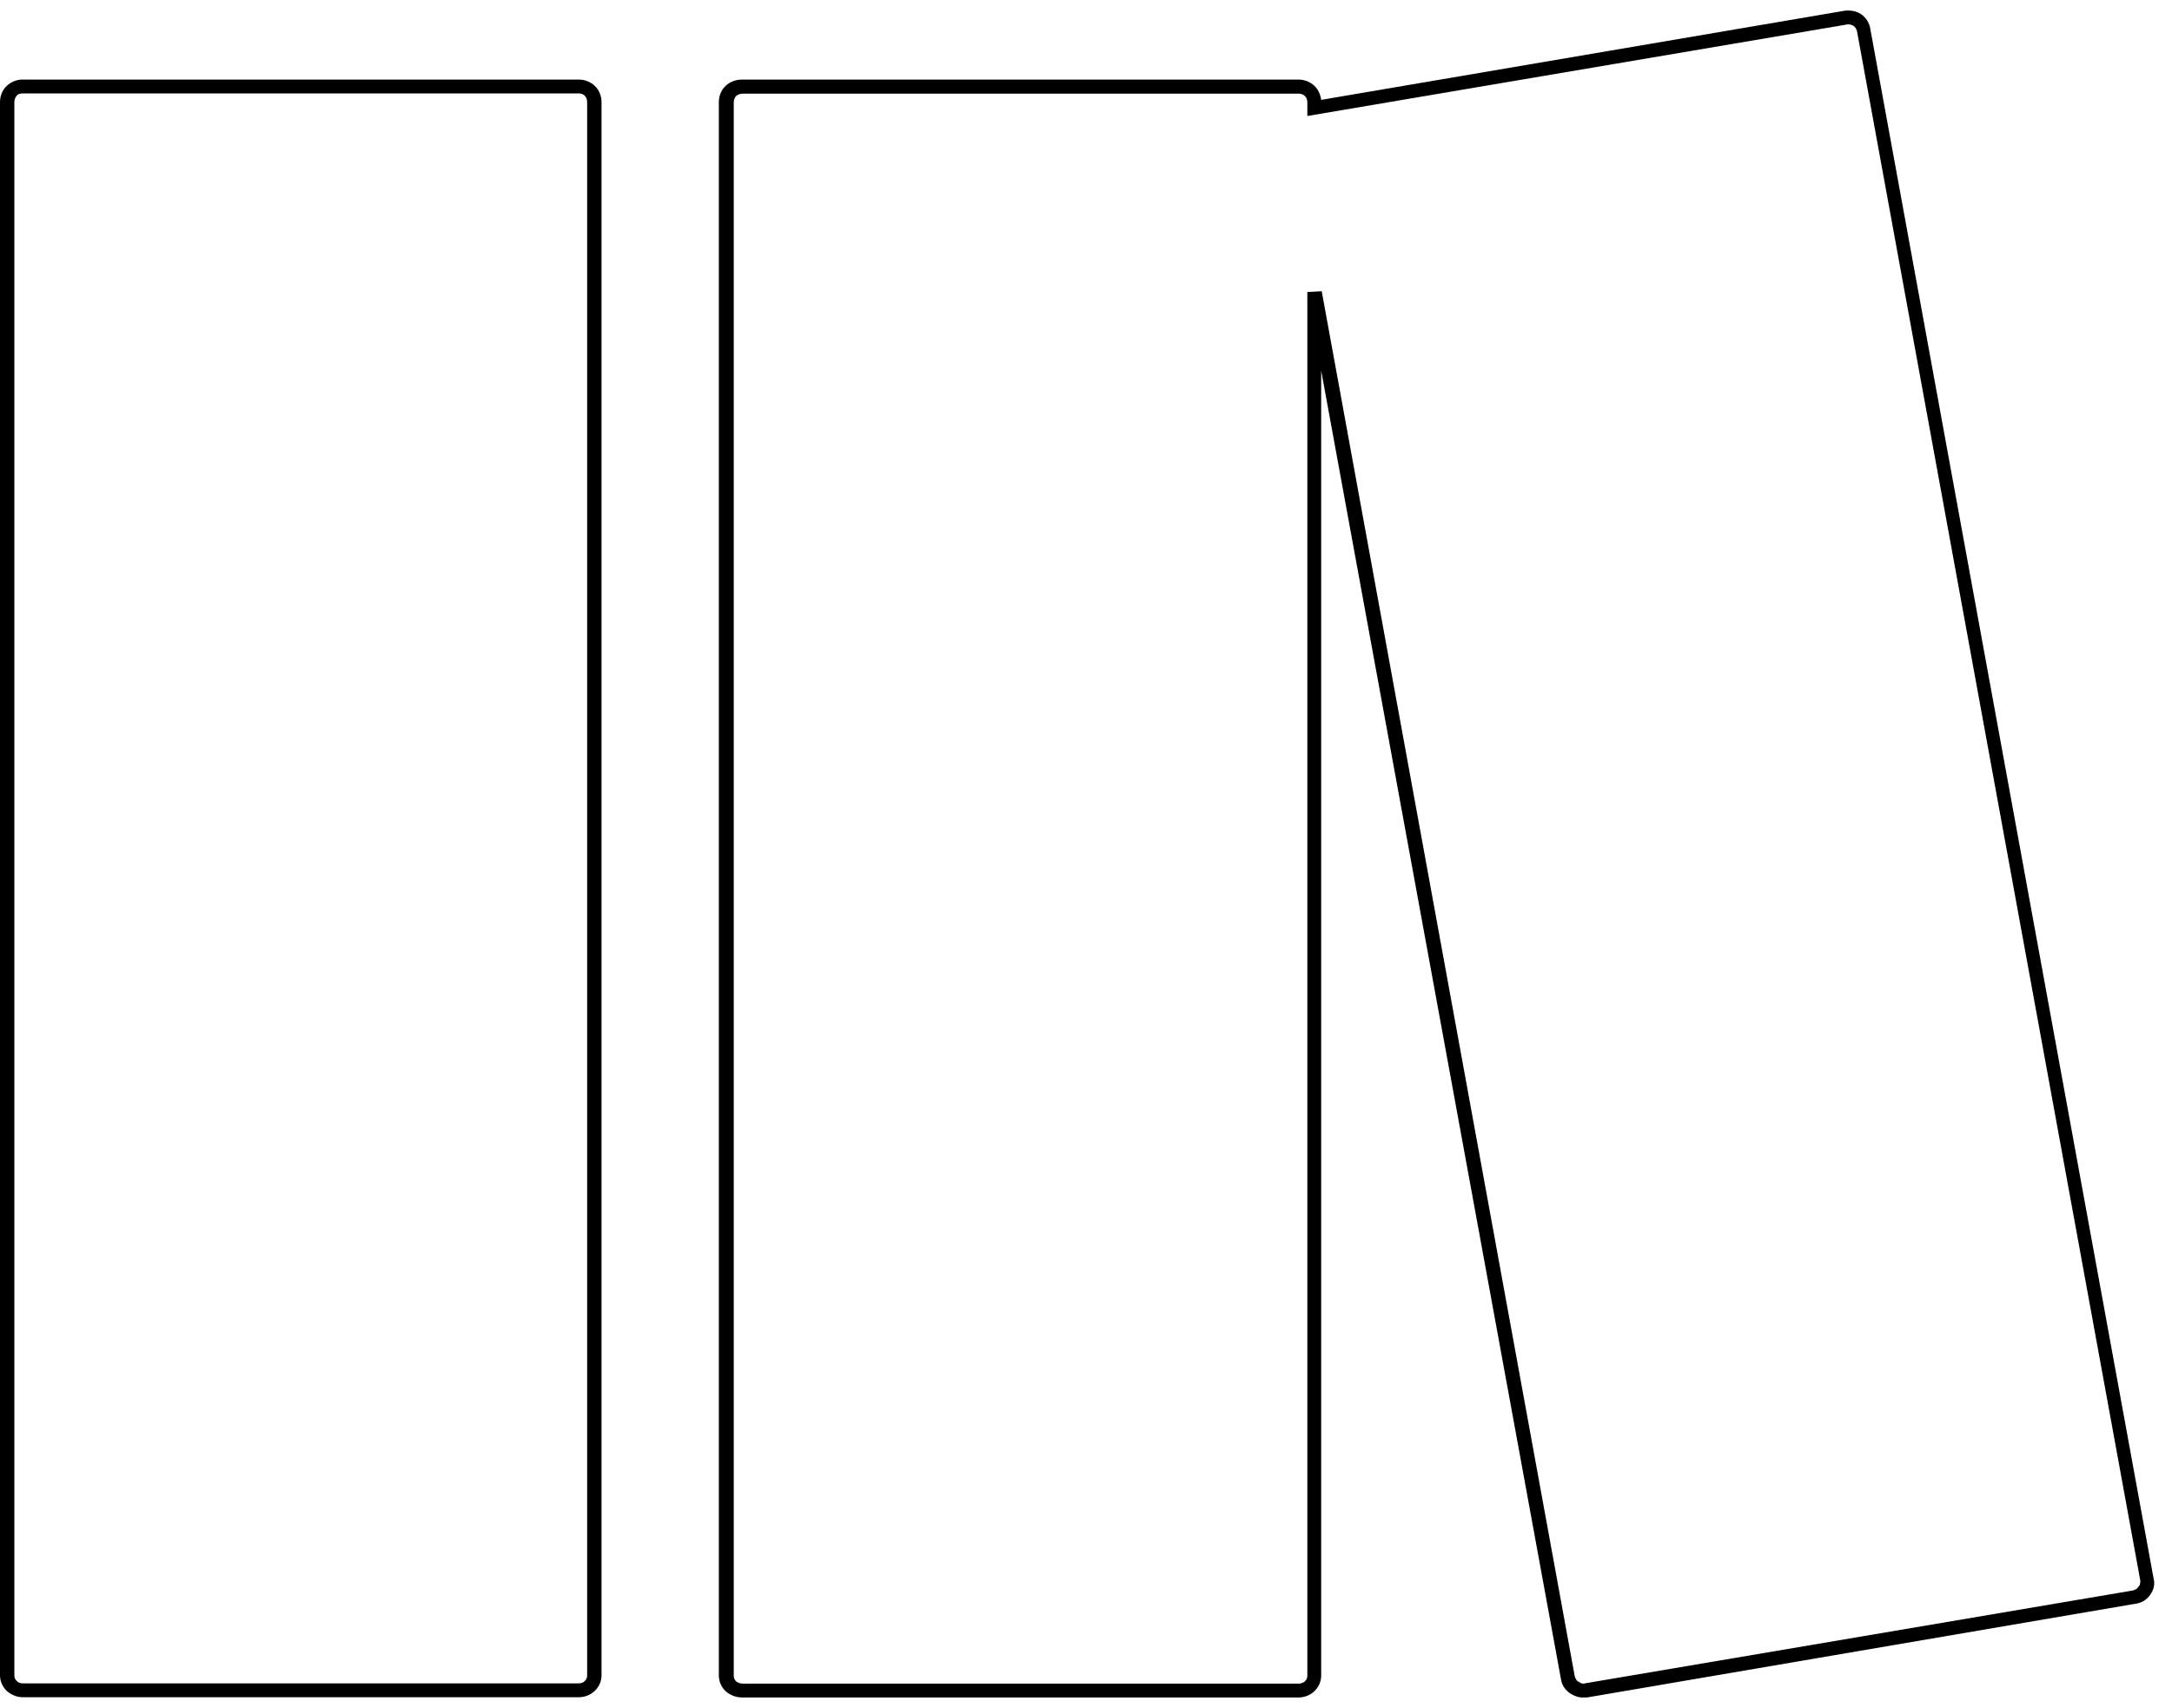 <svg xmlns="http://www.w3.org/2000/svg" width="103" height="81" viewBox="0 0 103 81" fill="none"><g clip-path="url(#clip0_1211_895)"><path d="M1.072 3.773H27.453C27.73 3.773 28.008 3.883 28.21 4.077C28.412 4.272 28.525 4.54 28.525 4.844V79.454C28.525 79.721 28.412 79.989 28.21 80.184C28.008 80.378 27.73 80.488 27.453 80.488H1.072C0.795 80.488 0.517 80.366 0.315 80.184C0.114 79.989 0 79.721 0 79.454V4.844C0 4.54 0.114 4.272 0.315 4.077C0.517 3.883 0.795 3.773 1.072 3.773ZM27.453 4.43H1.072C0.959 4.43 0.833 4.467 0.795 4.54C0.719 4.613 0.681 4.734 0.681 4.844V79.454C0.681 79.563 0.719 79.648 0.795 79.721C0.871 79.794 0.959 79.831 1.072 79.831H27.453C27.567 79.831 27.655 79.794 27.73 79.721C27.806 79.648 27.844 79.563 27.844 79.454V4.844C27.844 4.734 27.806 4.613 27.73 4.54C27.655 4.467 27.567 4.43 27.453 4.43ZM62.665 4.734L87.456 0.512C87.734 0.476 88.011 0.512 88.251 0.67C88.49 0.829 88.654 1.096 88.692 1.364L102.129 74.867C102.204 75.134 102.129 75.402 101.965 75.633C101.801 75.864 101.561 76.022 101.245 76.059L75.256 80.5C74.978 80.537 74.701 80.464 74.461 80.305C74.222 80.147 74.07 79.928 74.02 79.612L62.652 17.571V79.466C62.652 79.734 62.539 80.001 62.337 80.196C62.135 80.391 61.858 80.5 61.58 80.5H35.199C34.884 80.5 34.606 80.378 34.404 80.196C34.203 80.001 34.089 79.734 34.089 79.466V4.844C34.089 4.54 34.203 4.272 34.404 4.077C34.606 3.883 34.884 3.773 35.199 3.773H61.58C61.858 3.773 62.135 3.883 62.337 4.077C62.501 4.235 62.614 4.454 62.652 4.734H62.665ZM87.544 1.169L61.996 5.501V4.856C61.996 4.747 61.958 4.625 61.883 4.552C61.807 4.479 61.681 4.442 61.605 4.442H35.225C35.111 4.442 34.985 4.479 34.909 4.552C34.834 4.625 34.796 4.747 34.796 4.856V79.466C34.796 79.575 34.834 79.661 34.909 79.734C34.985 79.807 35.111 79.843 35.225 79.843H61.605C61.681 79.843 61.807 79.807 61.883 79.734C61.958 79.661 61.996 79.575 61.996 79.466V13.848L62.678 13.811L74.676 79.49C74.713 79.6 74.751 79.721 74.877 79.758C74.953 79.831 75.079 79.867 75.155 79.831L101.145 75.426C101.258 75.39 101.346 75.353 101.422 75.232C101.498 75.159 101.498 75.037 101.498 74.964L88.061 1.473C88.024 1.364 87.986 1.279 87.86 1.206C87.784 1.169 87.658 1.133 87.544 1.169Z" fill="black"></path></g><defs><clipPath id="clip0_1211_895"><rect width="102.154" height="80" fill="white" transform="translate(0 0.5)"></rect></clipPath></defs></svg>